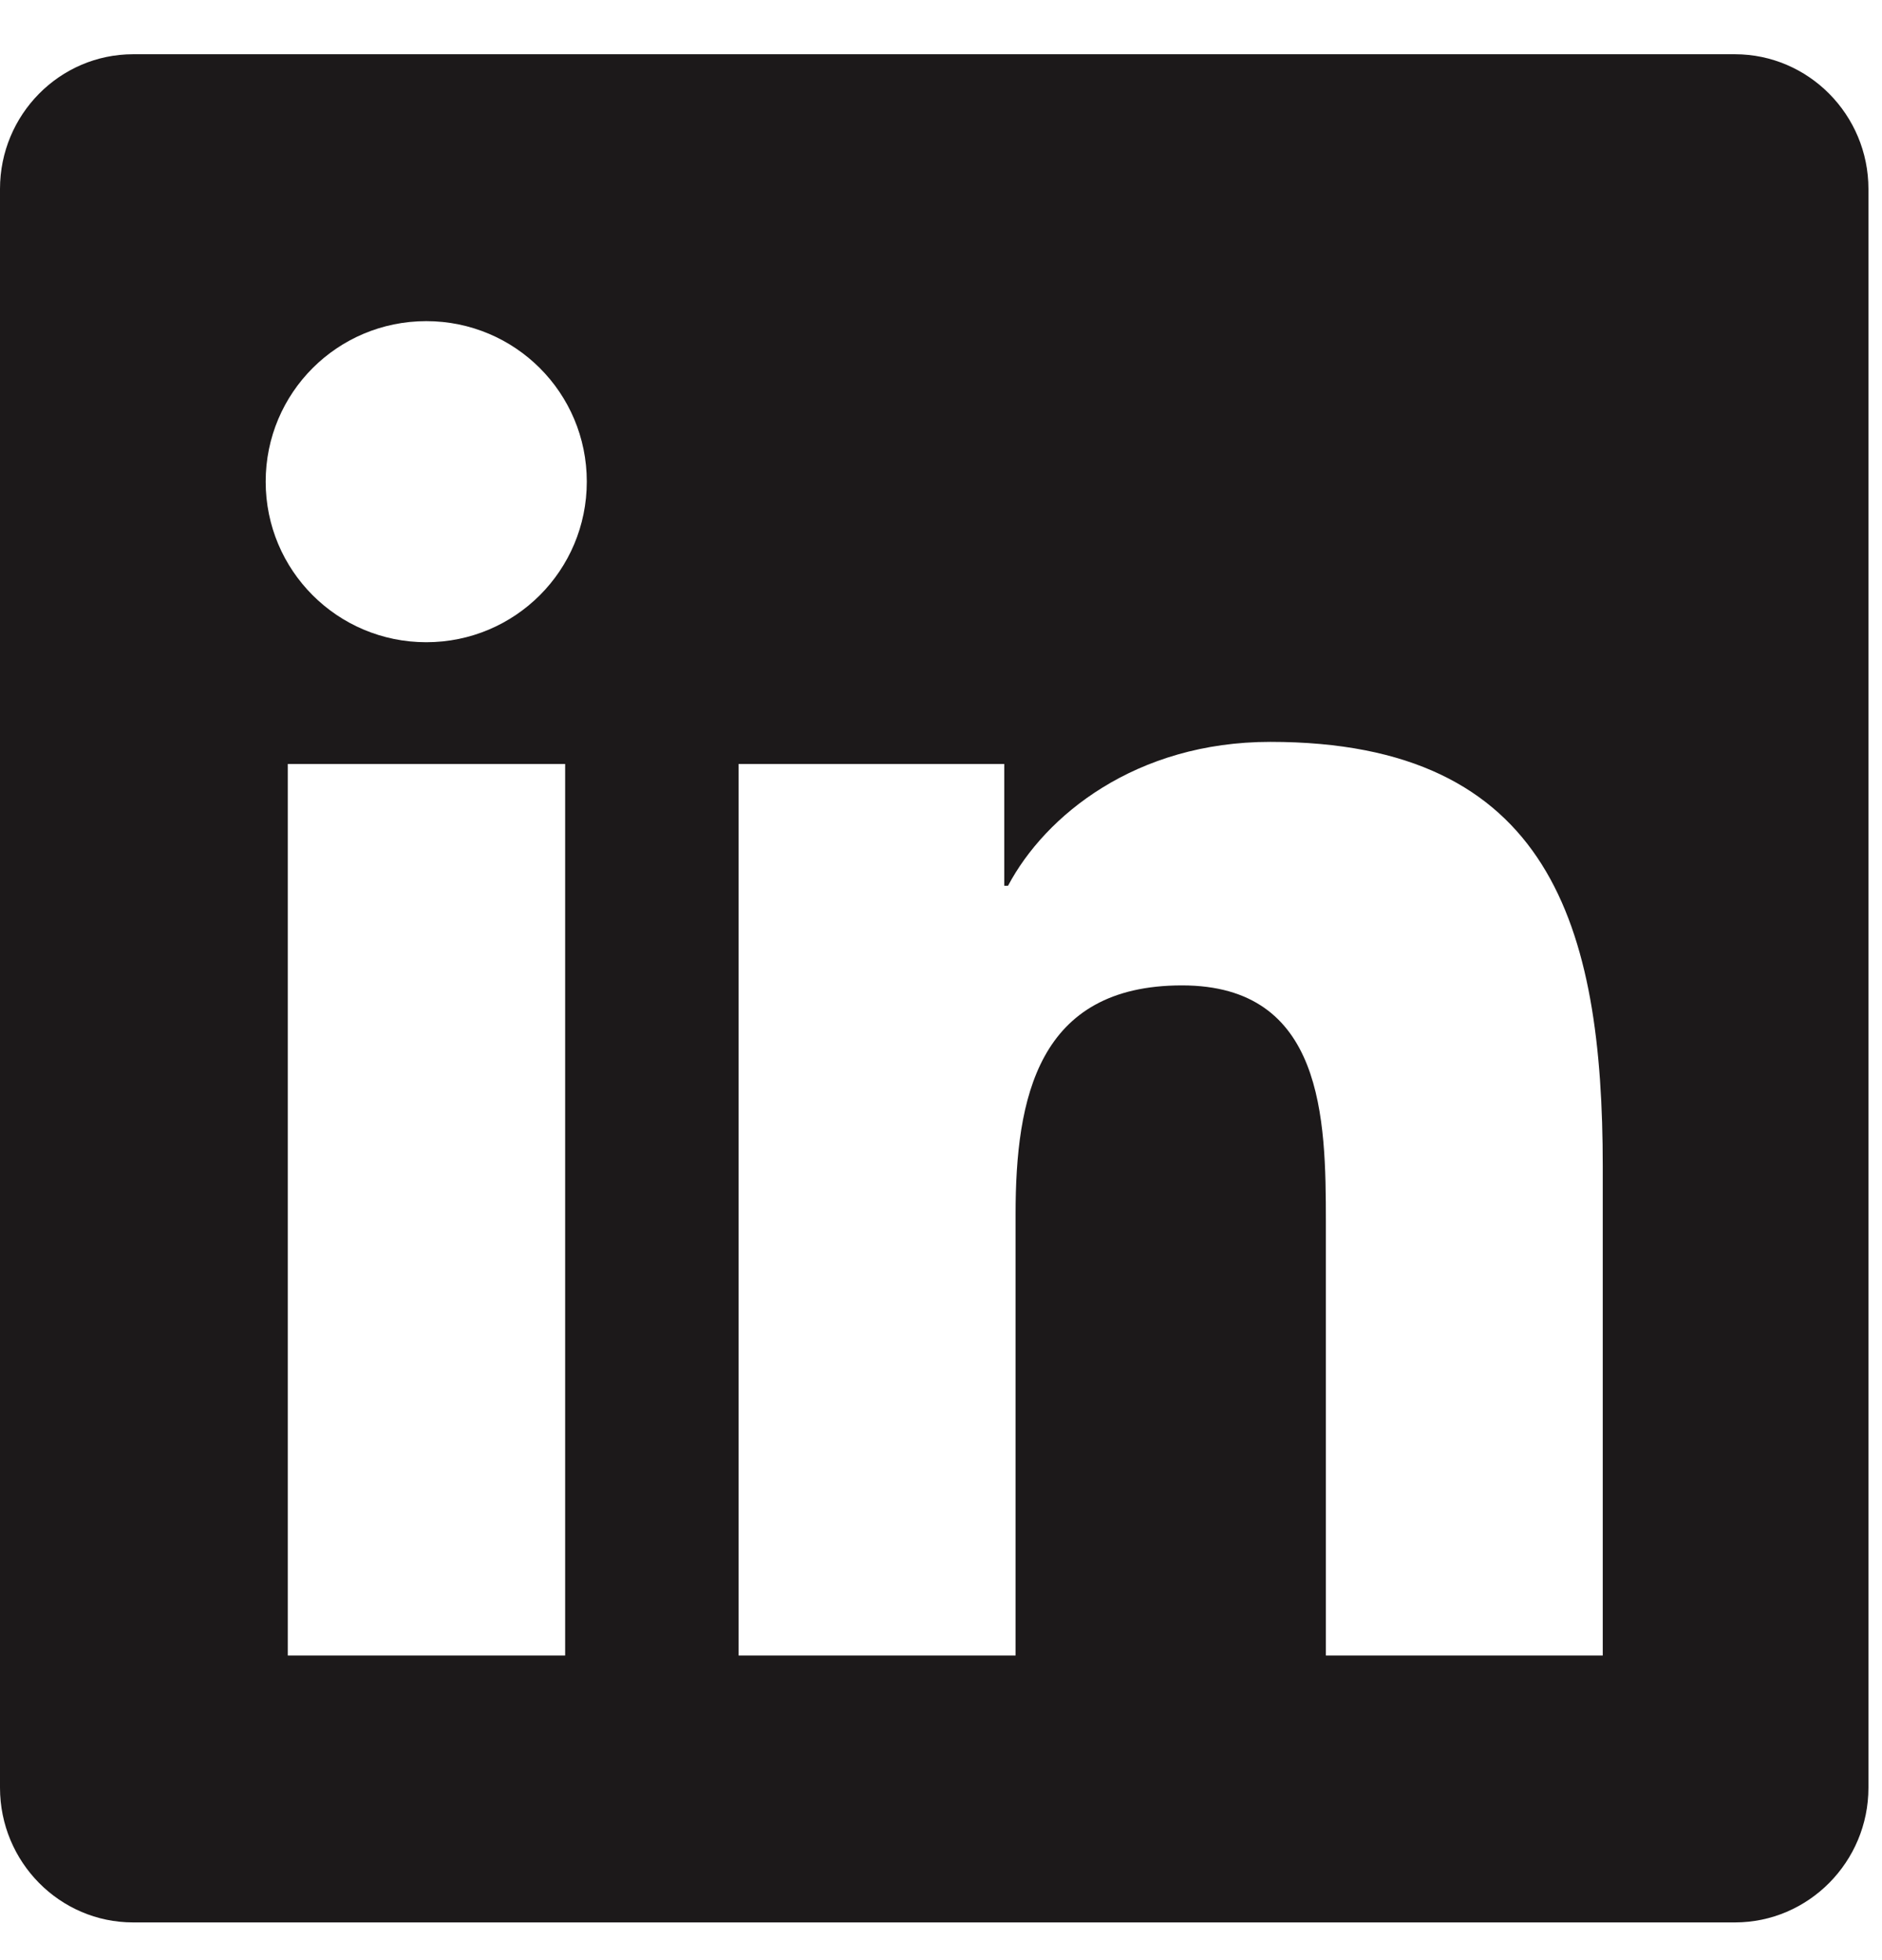 <svg width="24" height="25" viewBox="0 0 24 25" fill="none" xmlns="http://www.w3.org/2000/svg">
<path d="M22.125 0.692H1.697C0.761 0.692 0 1.463 0 2.41V22.801C0 23.748 0.761 24.519 1.697 24.519H22.125C23.061 24.519 23.827 23.748 23.827 22.801V2.41C23.827 1.463 23.061 0.692 22.125 0.692ZM7.201 21.115H3.67V9.744H7.207V21.115H7.201ZM5.436 4.096C6.568 4.096 7.483 5.01 7.483 6.143C7.483 7.276 6.568 8.191 5.436 8.191C4.303 8.191 3.388 7.276 3.388 6.143C3.388 5.01 4.303 4.096 5.436 4.096ZM20.439 21.115H16.908V15.584C16.908 14.265 16.881 12.568 15.073 12.568C13.233 12.568 12.951 14.004 12.951 15.488V21.115H9.419V9.744H12.807V11.297H12.855C13.328 10.403 14.482 9.462 16.2 9.462C19.774 9.462 20.439 11.818 20.439 14.882V21.115Z" fill="#1C191A"/>
</svg>

